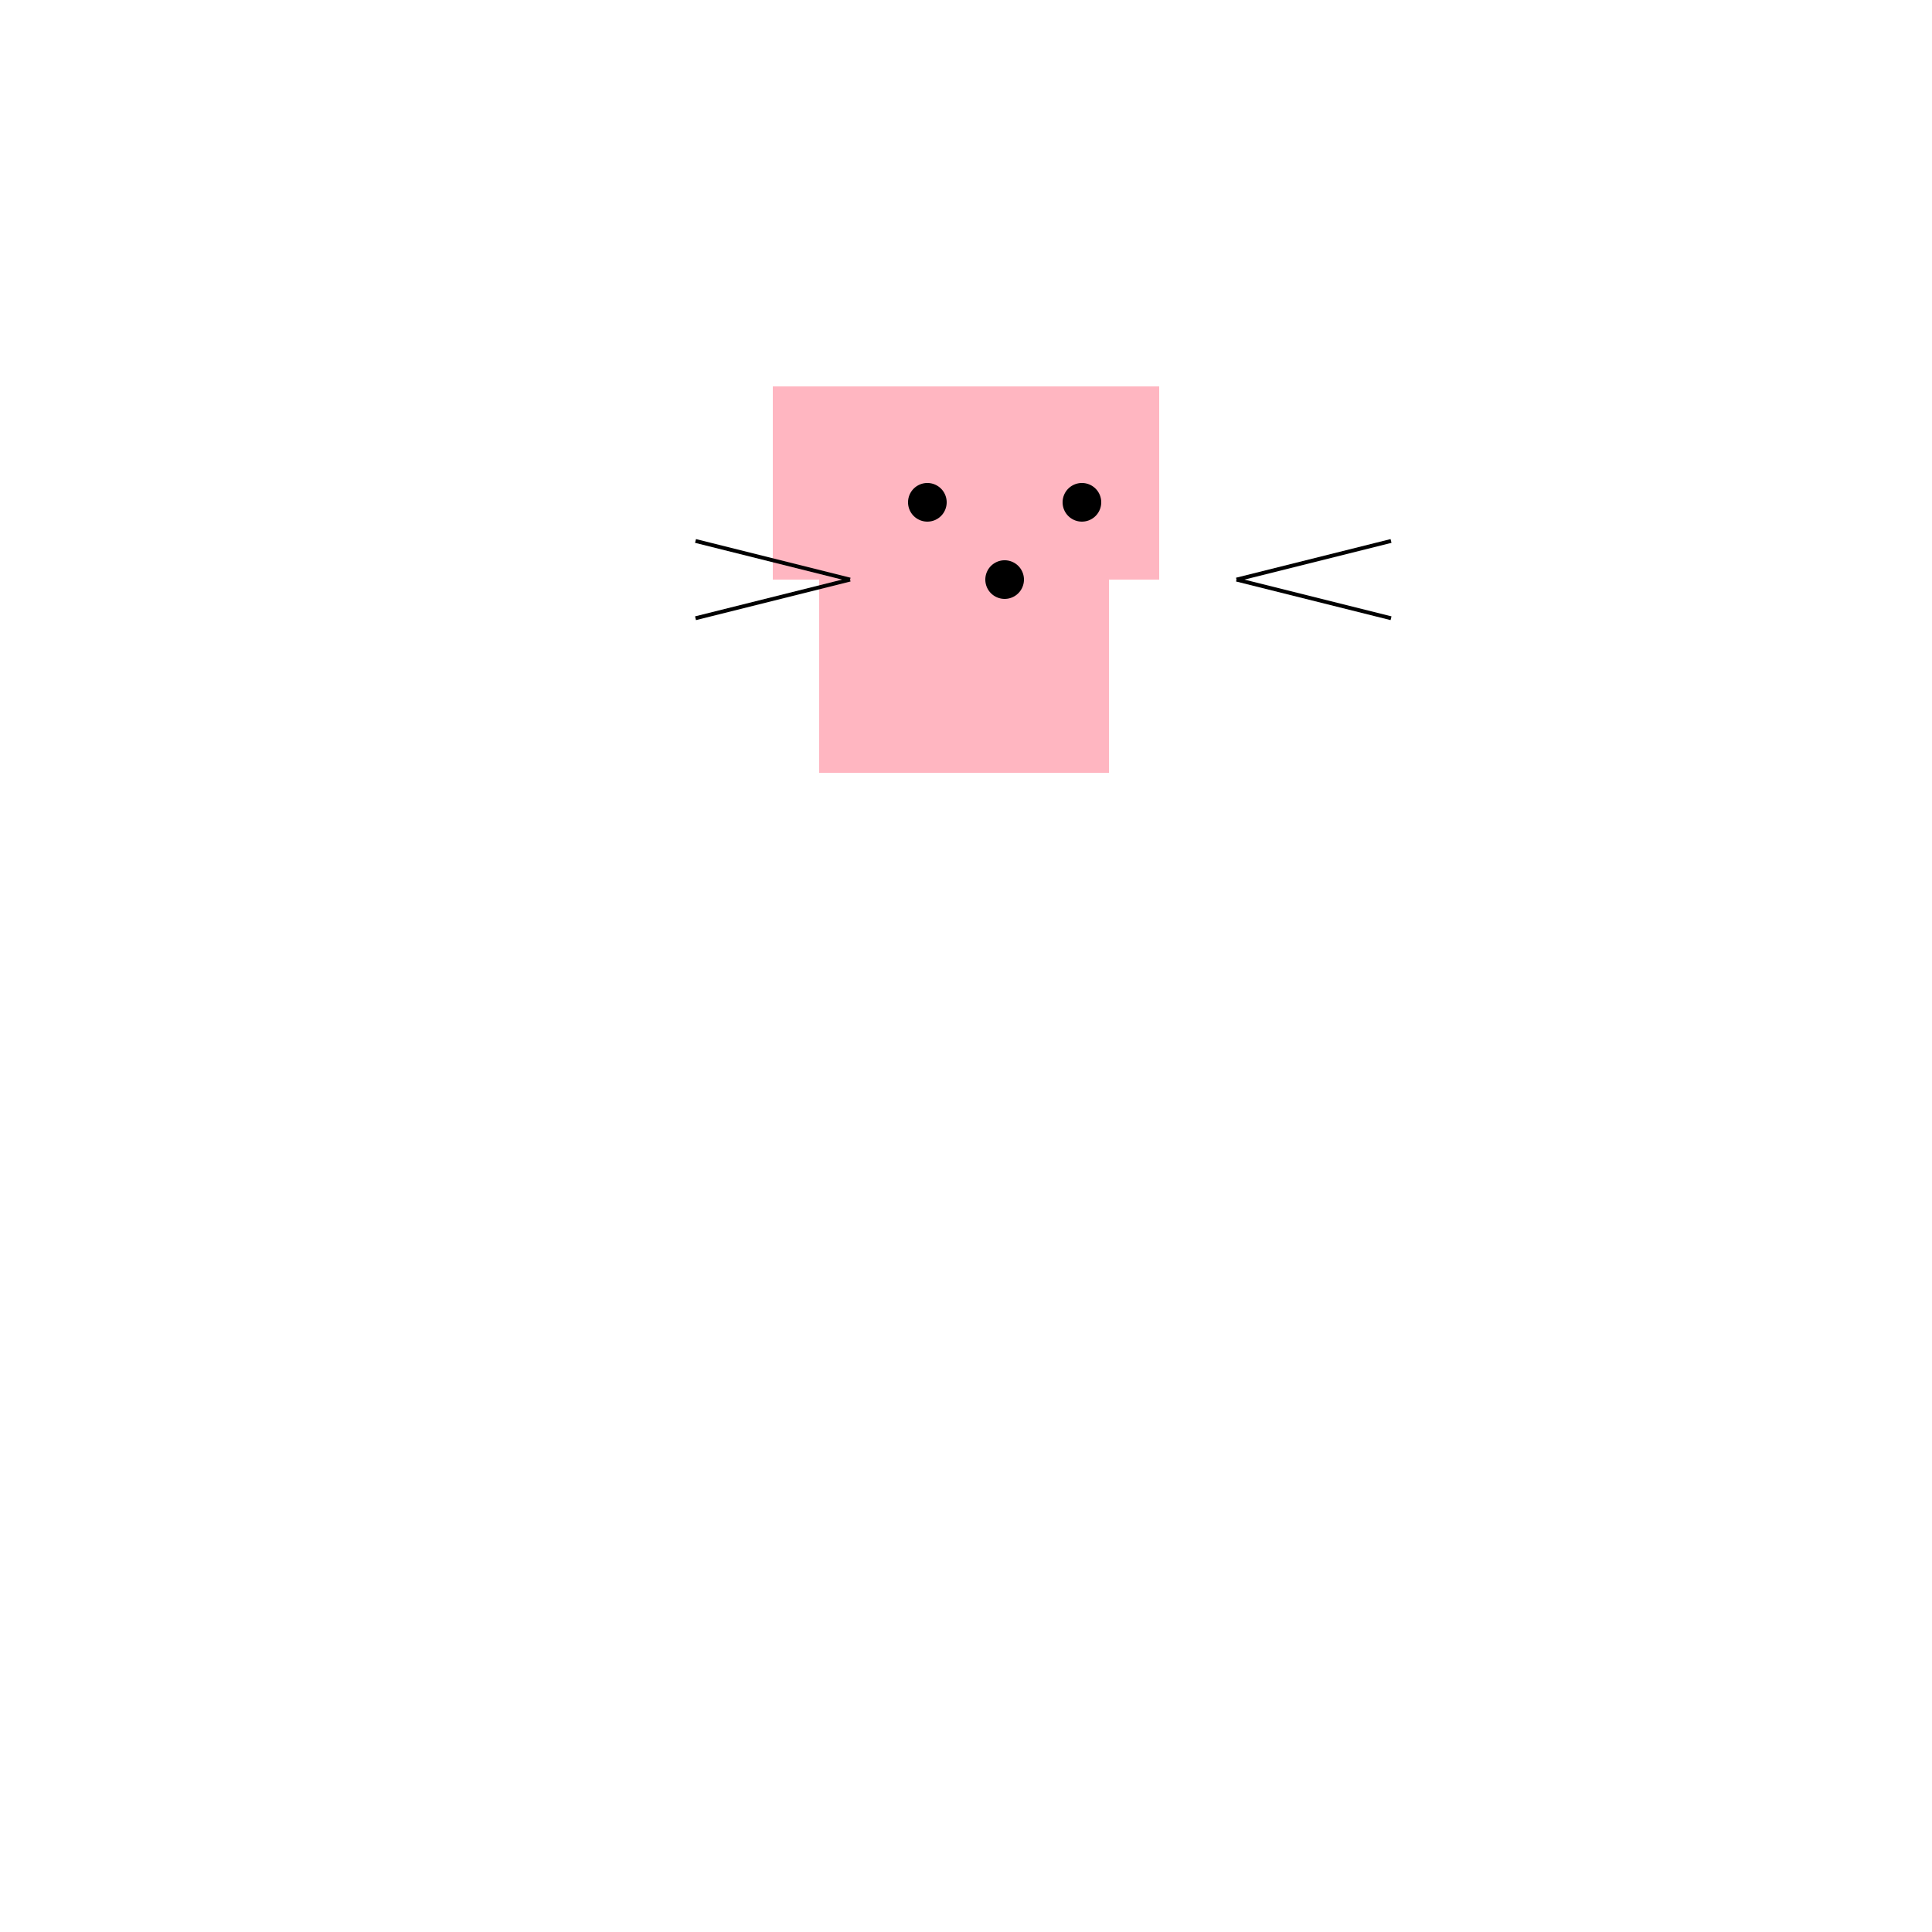 <!--

Generated by DrawGPT.
Free, open source, AI generated images in SVG, PNG, and HTML Canvas format.
https://drawgpt.ai

Created: 2024-02-07T04:54:09.182Z
Link: https://drawgpt.ai/prompt/161510/

-->
<svg xmlns="http://www.w3.org/2000/svg" xmlns:xlink="http://www.w3.org/1999/xlink" width="500" height="500"><defs/><g><rect fill="#FFB6C1" stroke="none" x="200" y="100" width="100" height="50"/><rect fill="#FFB6C1" stroke="none" x="212" y="150" width="75" height="50"/><path fill="#FFB6C1" stroke="none" paint-order="stroke fill markers" d=" M 200 150 Q 250 50 300 150"/><path fill="#000" stroke="none" paint-order="stroke fill markers" d=" M 245 130 A 5 5 0 1 1 245 129.995"/><path fill="#000" stroke="none" paint-order="stroke fill markers" d=" M 285 130 A 5 5 0 1 1 285 129.995"/><path fill="#000" stroke="none" paint-order="stroke fill markers" d=" M 265 150 A 5 5 0 1 1 265 149.995"/><path fill="none" stroke="#000000" paint-order="fill stroke markers" d=" M 220 150 L 180 140 M 220 150 L 180 160 M 320 150 L 360 140 M 320 150 L 360 160" stroke-miterlimit="10" stroke-dasharray=""/></g></svg>